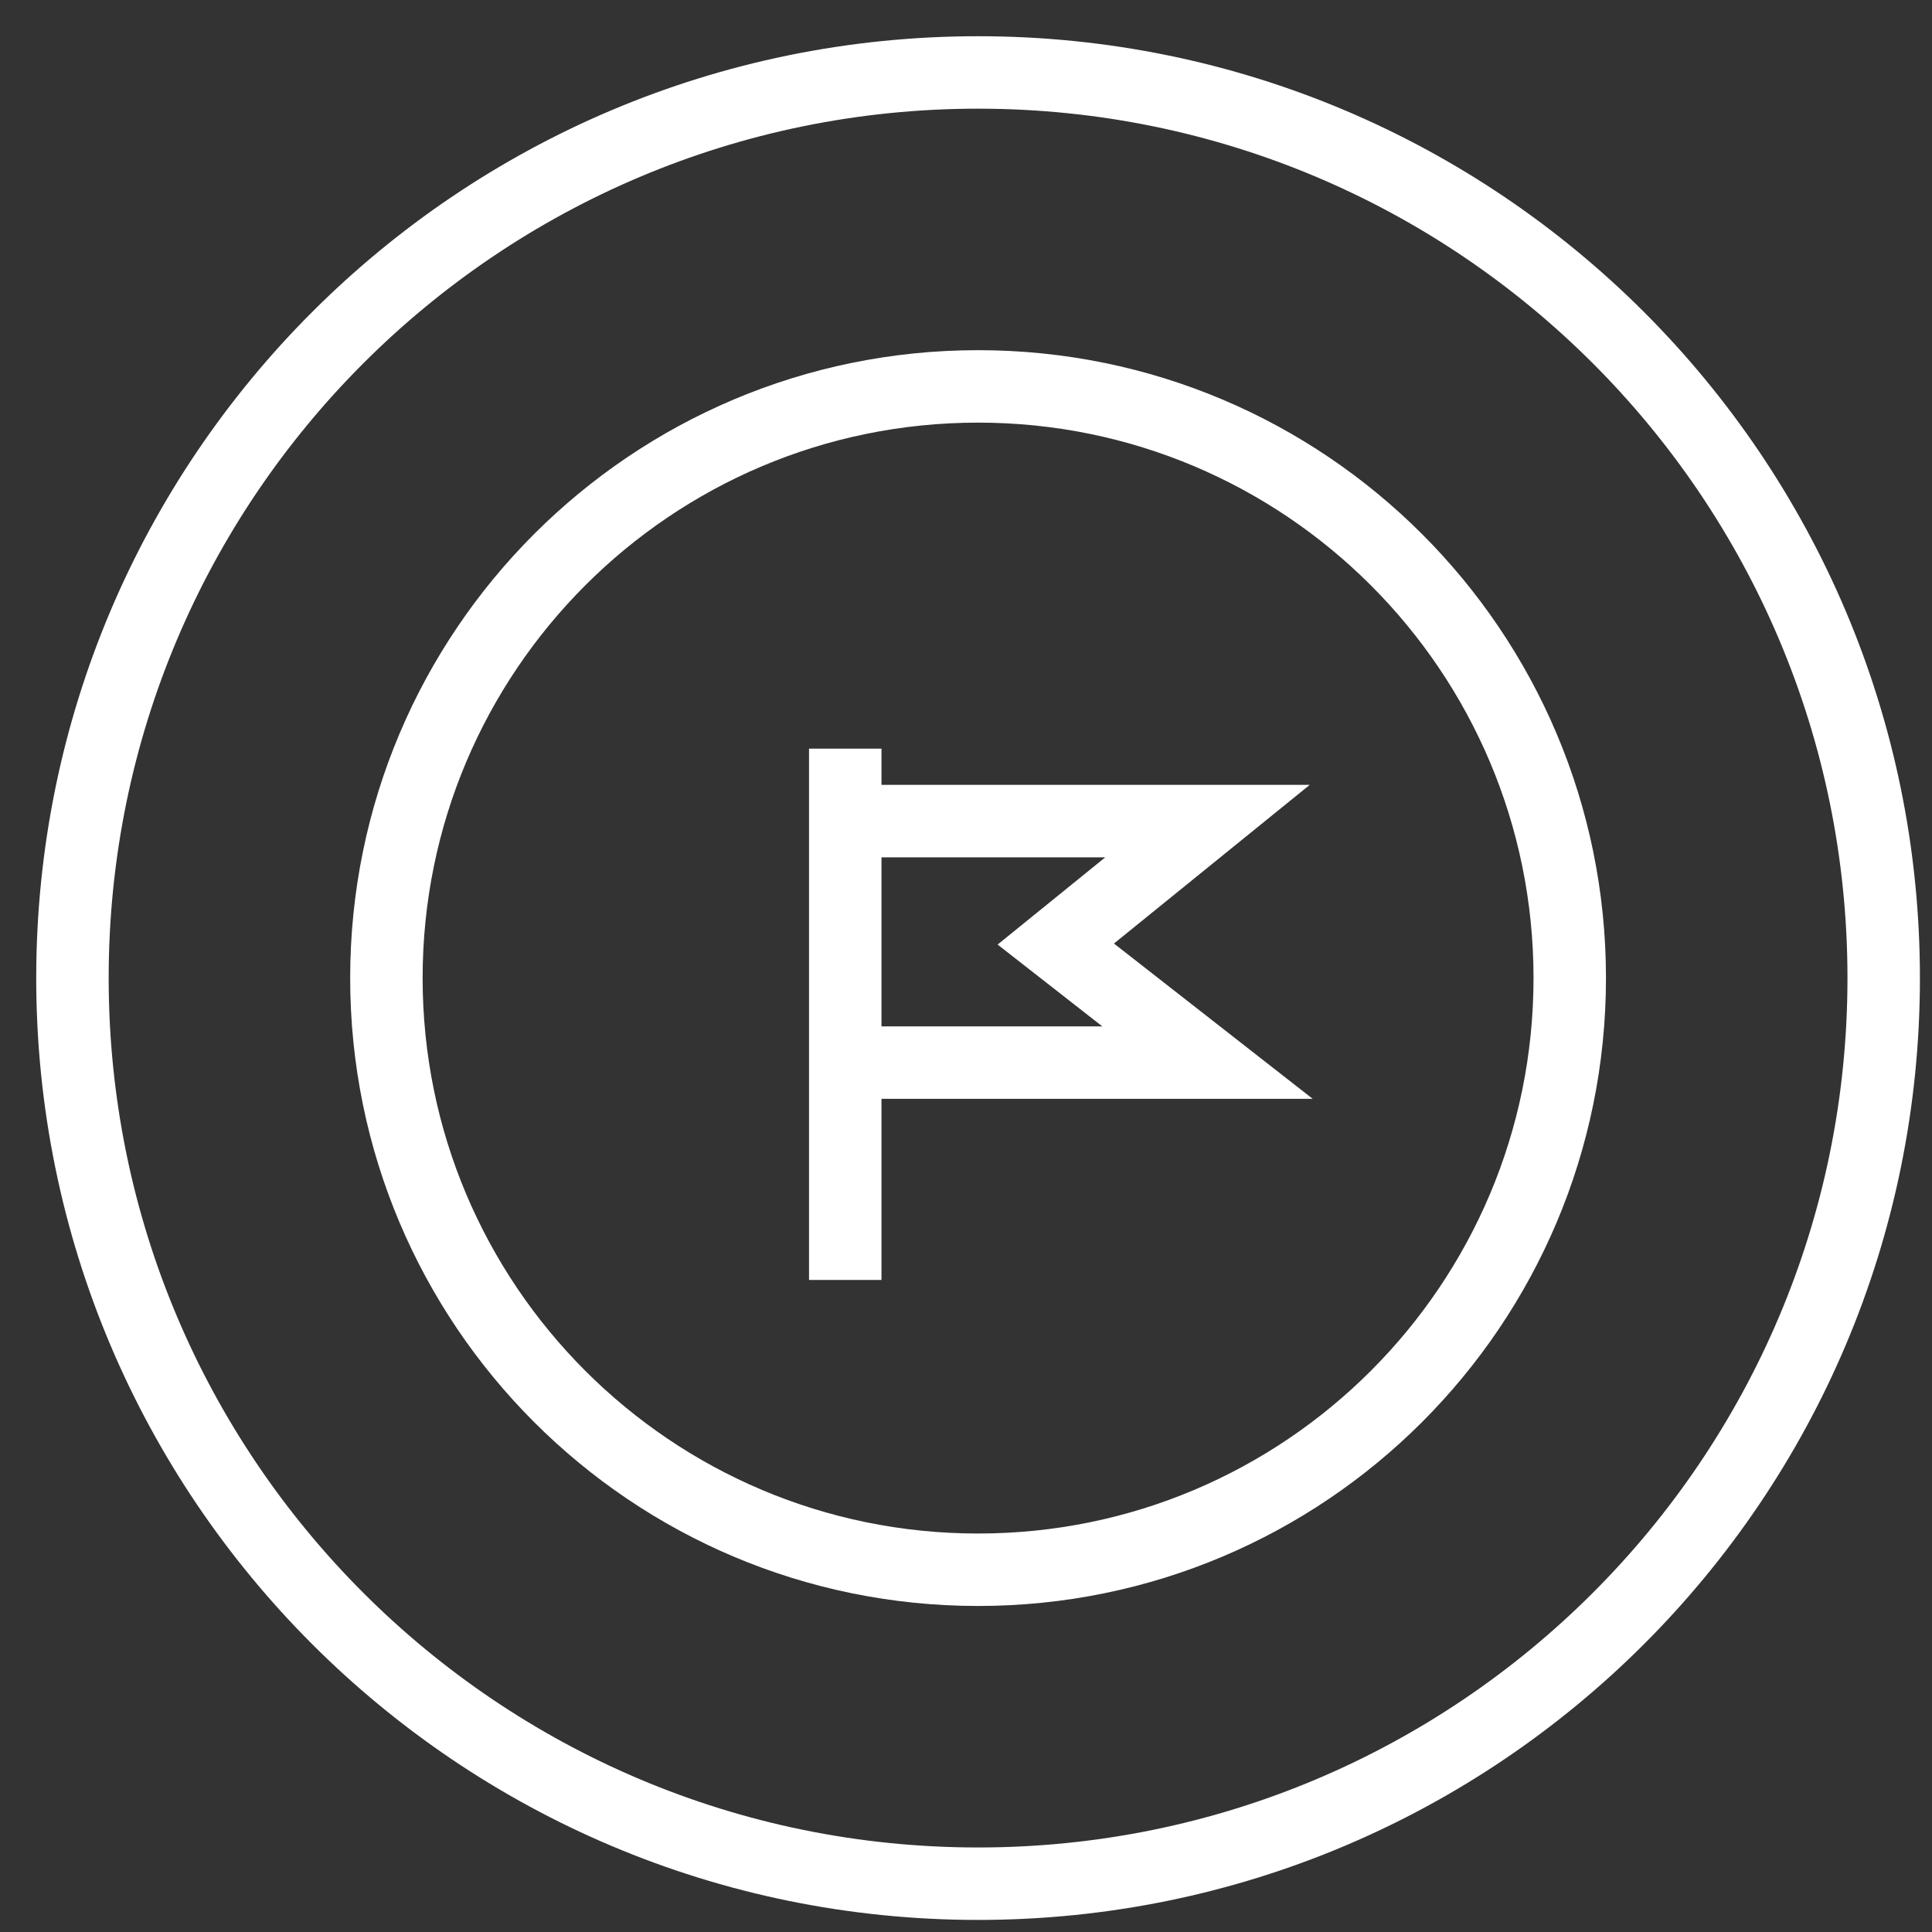 <svg width="80" height="80" viewBox="0 0 80 80" fill="none" xmlns="http://www.w3.org/2000/svg">
<rect x="0" y="0" width="80" height="80" fill="#333333" stroke="none"/>
<path d="M40.5 78C61.211 78 78 61.211 78 40.5C78 19.789 61.211 3 40.5 3C19.789 3 3 19.789 3 40.5C3 61.211 19.789 78 40.5 78Z" stroke="white" stroke-width="3" stroke-miterlimit="10"/>
<path d="M40.5 65C54.031 65 65 54.031 65 40.5C65 26.969 54.031 16 40.5 16C26.969 16 16 26.969 16 40.5C16 54.031 26.969 65 40.5 65Z" stroke="white" stroke-width="3" stroke-miterlimit="10"/>
<path d="M35 34H50L43.718 39.091L50 44H35" stroke="white" stroke-width="3" stroke-miterlimit="10"/>
<path d="M35 31V53" stroke="white" stroke-width="3" stroke-miterlimit="10"/>
</svg>
